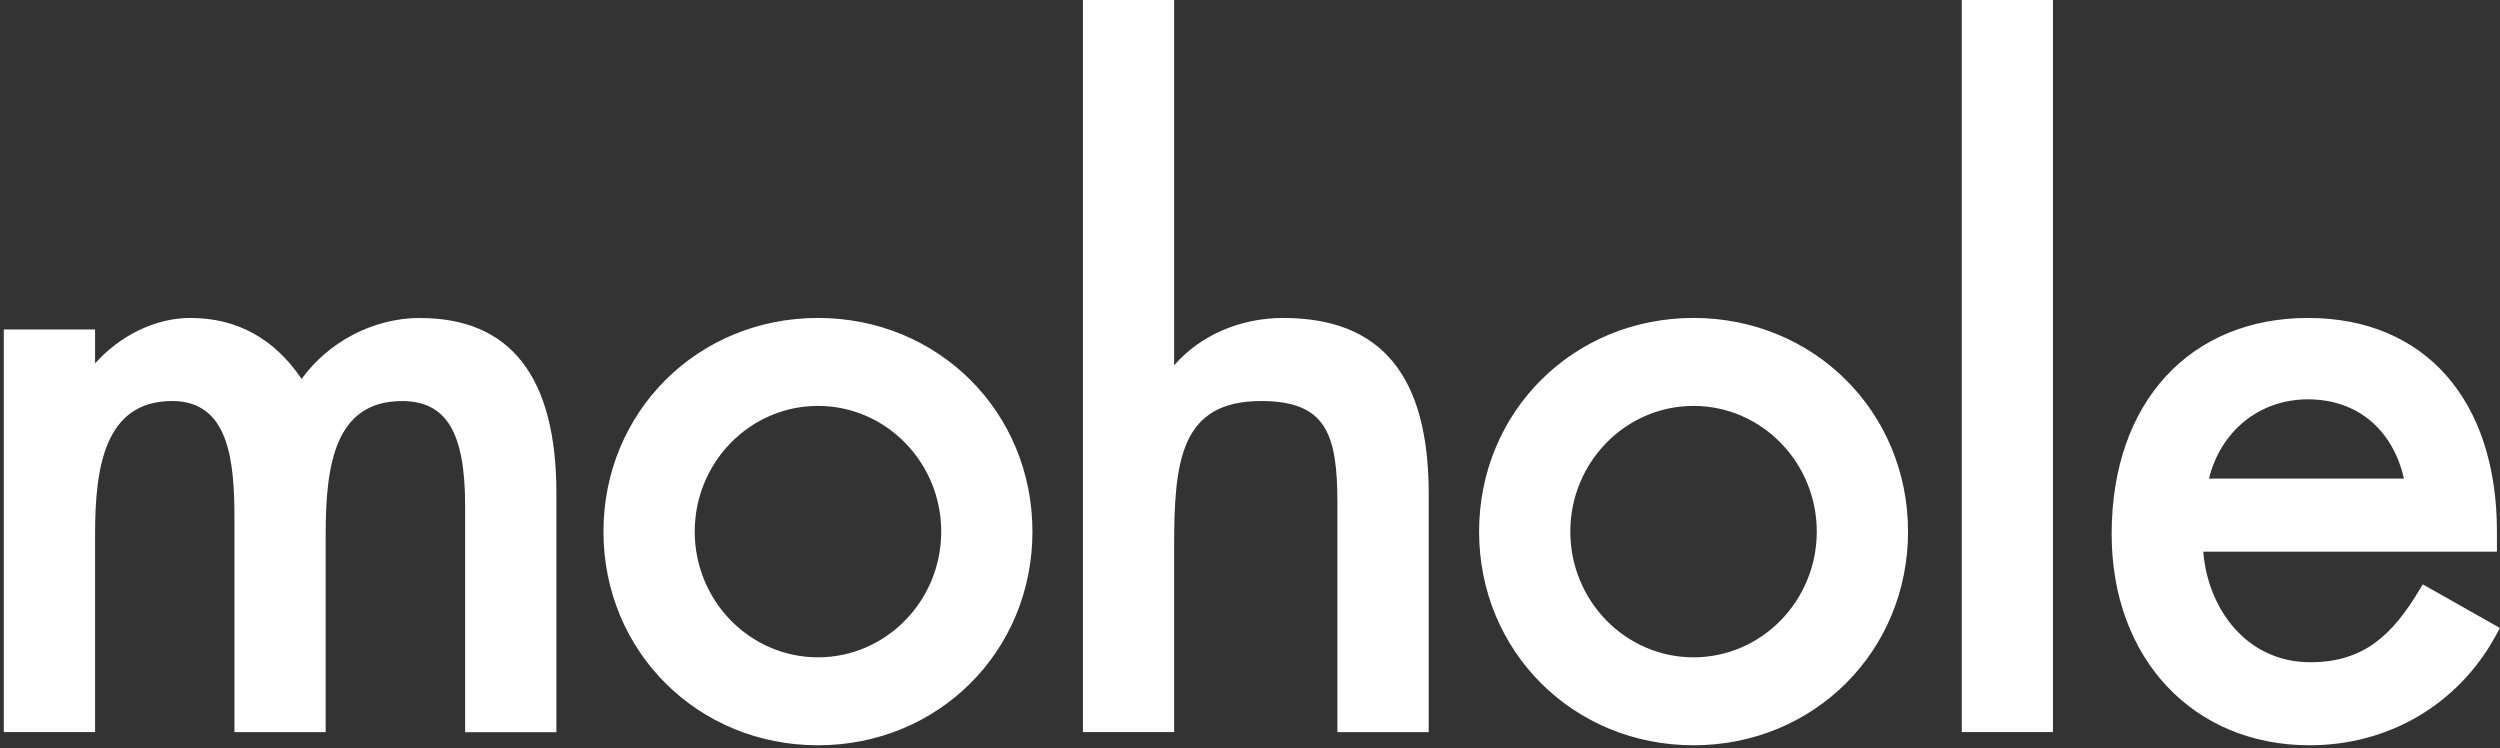 <?xml version="1.0" encoding="UTF-8"?>
<svg xmlns="http://www.w3.org/2000/svg" fill="none" viewBox="0 0 635 190">
  <rect x="0" y="0" width="635" height="190" fill="#333333" stroke="none"/>
  <path fill="#fff" d="M106.7 80.76c-11.77 0-23.22 5.99-30.09 15.5-6.93-10.28-16.43-15.5-28.28-15.5-8.79 0-17.79 4.4-24.18 11.54v-8.61H.97V185.95H24.15v-50.29c0-16.71 2.33-33.8 19.58-33.8 14.6 0 15.82 15.5 15.82 30.04v54.06h23.17v-50.29c0-17.56 2.35-33.8 19.39-33.8 11.23 0 16.03 7.92 16.03 26.48v57.62h23.18v-60.75c0-29.49-11.64-44.44-34.6-44.44zm101.07 0c-30.55 0-54.49 23.84-54.49 54.27s23.94 54.27 54.49 54.27 54.47-23.84 54.47-54.27-23.93-54.27-54.47-54.27m0 86.2c-17.27 0-31.31-14.32-31.31-31.93s14.04-31.93 31.31-31.93 31.3 14.33 31.3 31.93-14.04 31.93-31.3 31.93m118.2-86.2c-11.07 0-21.2 4.49-27.74 12.03V0h-23.17v185.95h23.17V138.8c0-21.64 1.59-36.94 22.1-36.94 16.47 0 19.37 8.33 19.37 25.86v58.24h23.19v-60.55c0-30.04-12.08-44.64-36.91-44.64zm104.19-0c-30.55 0-54.47 23.84-54.47 54.27s23.92 54.27 54.47 54.27 54.48-23.84 54.48-54.27-23.93-54.27-54.48-54.27m0 86.2c-17.26 0-31.3-14.32-31.3-31.93s14.04-31.93 31.3-31.93 31.3 14.33 31.3 31.93-14.04 31.93-31.3 31.93M521.45 0h-23.16v185.95h23.16zm93.94 148.42-1.09 1.8c-6.56 10.81-13.73 17.99-27.43 17.99-16.64 0-26.16-14.08-27.24-28.08h74.59v-5.1c0-33.47-18.37-54.27-47.98-54.27S536.36 101.8 536.36 135.65c0 31.59 20.68 53.65 50.29 53.65 20.13 0 37.82-10.44 47.31-27.92l1.02-1.87-19.6-11.09zm-54.32-26.86c3.03-12.14 12.86-20.13 25.17-20.13s21.47 7.47 24.36 20.13z"></path>
</svg>
